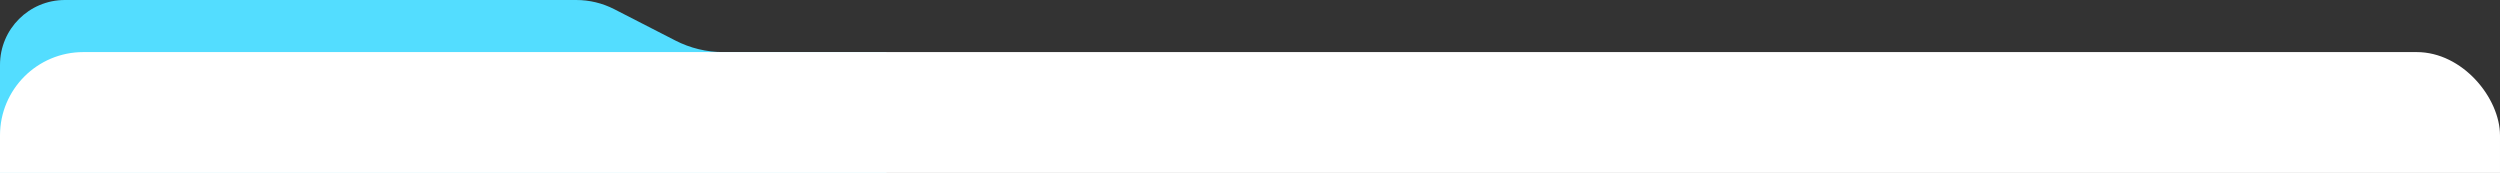 <?xml version="1.0" encoding="UTF-8"?> <svg xmlns="http://www.w3.org/2000/svg" width="1200" height="83" viewBox="0 0 1200 83" fill="none"><rect x="0" y="0" width="1200" height="83" fill="#333333" stroke="none"/><g clip-path="url(#clip0_847_546)"><path d="M1.15822e-05 31.152C5.18555e-06 13.947 13.947 0 31.152 0L276.591 0C282.939 0 289.195 1.511 294.843 4.407L324.257 19.491C331.318 23.112 339.138 25 347.073 25H425.499V73.999V168.499V326.348C425.499 343.552 411.552 357.499 394.348 357.499L31.152 357.499C13.947 357.499 0 343.552 0 326.348L1.15822e-05 31.152Z" fill="#53DDFF"></path><rect y="25" width="1200" height="1104" rx="40" fill="white"></rect></g><defs><clipPath id="clip0_847_546"><rect width="1200" height="83" fill="white"></rect></clipPath></defs></svg> 